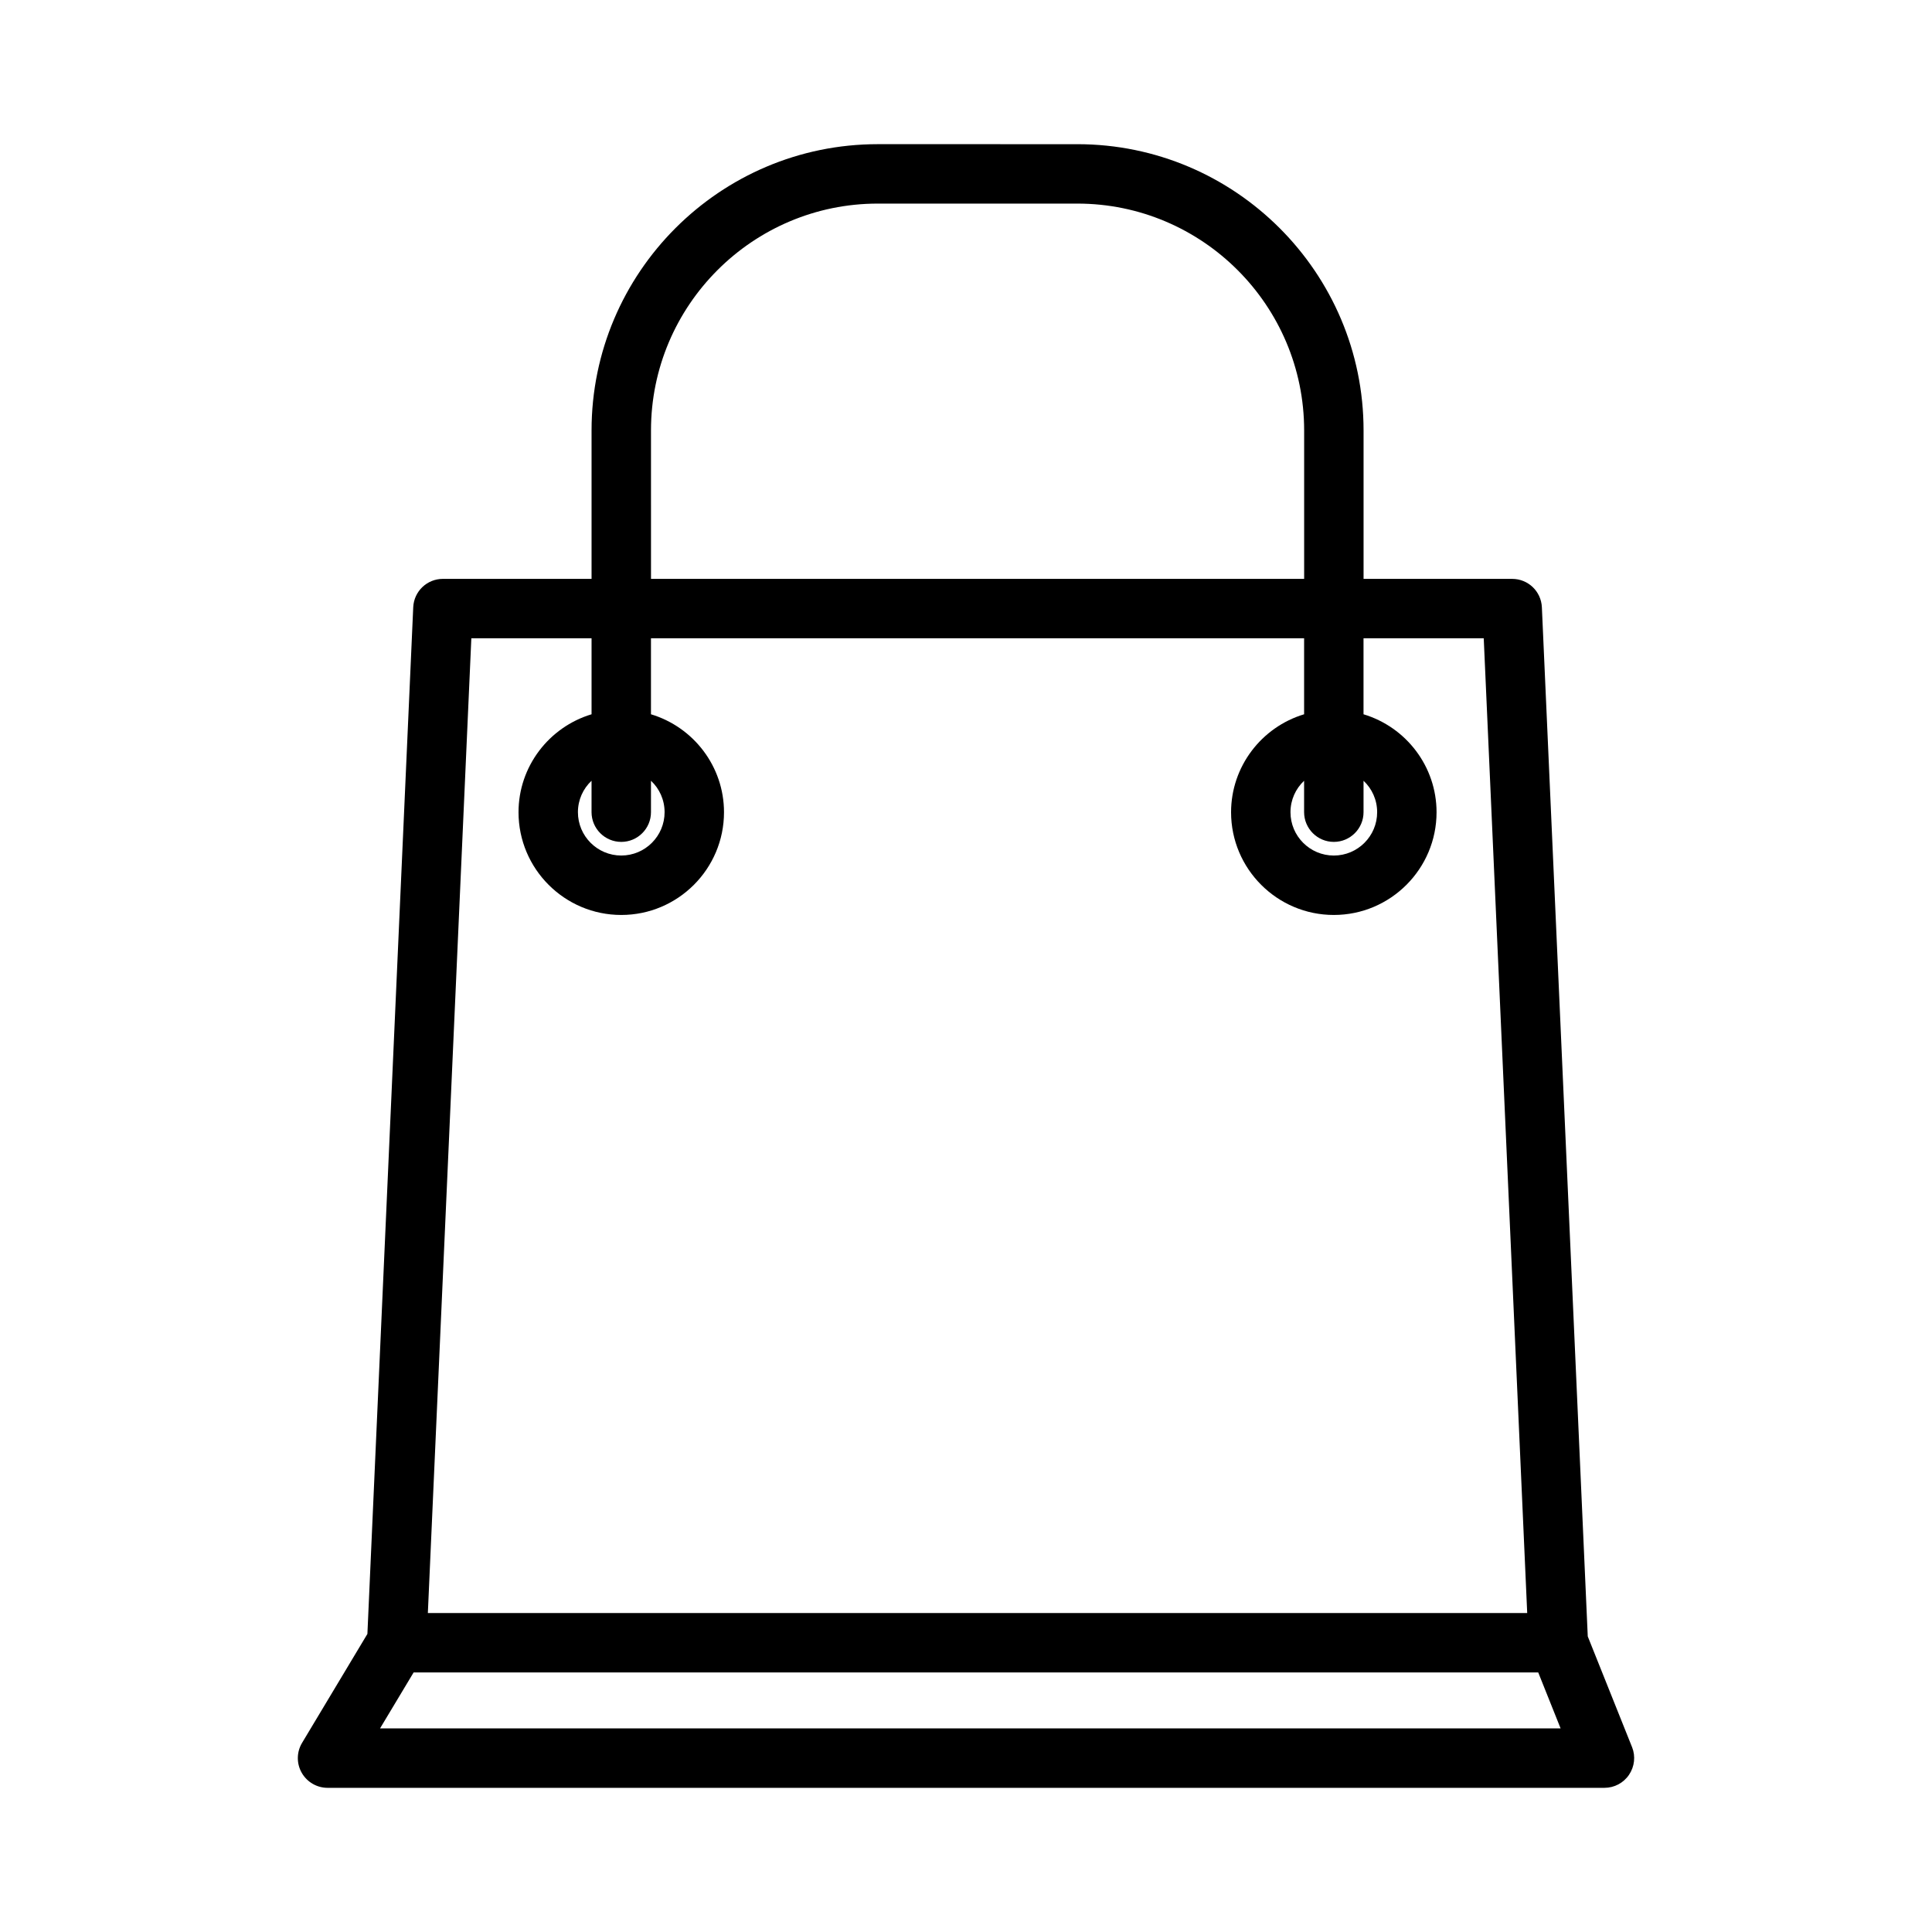 <?xml version="1.0" encoding="UTF-8"?>
<!-- Uploaded to: SVG Repo, www.svgrepo.com, Generator: SVG Repo Mixer Tools -->
<svg fill="#000000" width="800px" height="800px" version="1.1" viewBox="144 144 512 512" xmlns="http://www.w3.org/2000/svg">
 <path d="m576.51 607-11.738-29.336-12.16-272.75c-0.199-4.207-3.652-7.504-7.863-7.504h-39.391v-39.34c0-41.832-34.027-75.859-75.859-75.859l-52.875-0.004c-41.828 0-75.855 34.027-75.855 75.859v39.34h-39.391c-4.219 0-7.672 3.301-7.867 7.519l-12.145 272.08-17.297 28.844c-1.48 2.43-1.523 5.484-0.109 7.957 1.402 2.461 4.019 3.988 6.844 3.988h338.39c2.613 0 5.055-1.289 6.512-3.453 1.473-2.172 1.773-4.91 0.809-7.34zm-79.031-239.89c4.34 0 7.871-3.531 7.871-7.871v-8.328c2.242 2.094 3.609 5.062 3.609 8.332 0 6.336-5.148 11.484-11.484 11.484-6.336 0-11.484-5.148-11.484-11.484 0-3.269 1.371-6.234 3.609-8.332v8.328c0.008 4.344 3.539 7.871 7.879 7.871zm-180.96-109.04c0-33.145 26.965-60.117 60.109-60.117h52.867c33.145 0 60.117 26.969 60.117 60.117v39.34h-173.09zm-7.875 109.04c4.34 0 7.871-3.531 7.871-7.871v-8.332c2.242 2.09 3.609 5.062 3.609 8.332 0 6.336-5.148 11.484-11.484 11.484s-11.484-5.148-11.484-11.484c0-3.269 1.371-6.238 3.609-8.332v8.332c0.008 4.344 3.539 7.871 7.879 7.871zm-39.734-53.957h31.859v20.137c-11.305 3.406-19.355 13.859-19.355 25.957 0 15.016 12.211 27.227 27.227 27.227s27.227-12.211 27.227-27.227c0-12.102-8.051-22.551-19.355-25.957v-20.137h173.09v20.137c-11.305 3.406-19.355 13.859-19.355 25.957 0 15.016 12.211 27.227 27.227 27.227s27.227-12.211 27.227-27.227c0-12.102-8.047-22.551-19.355-25.957v-20.137h31.859l11.52 258.32h-291.34zm-24.195 288.89 8.902-14.832h298.03l5.93 14.832z"/>
</svg>